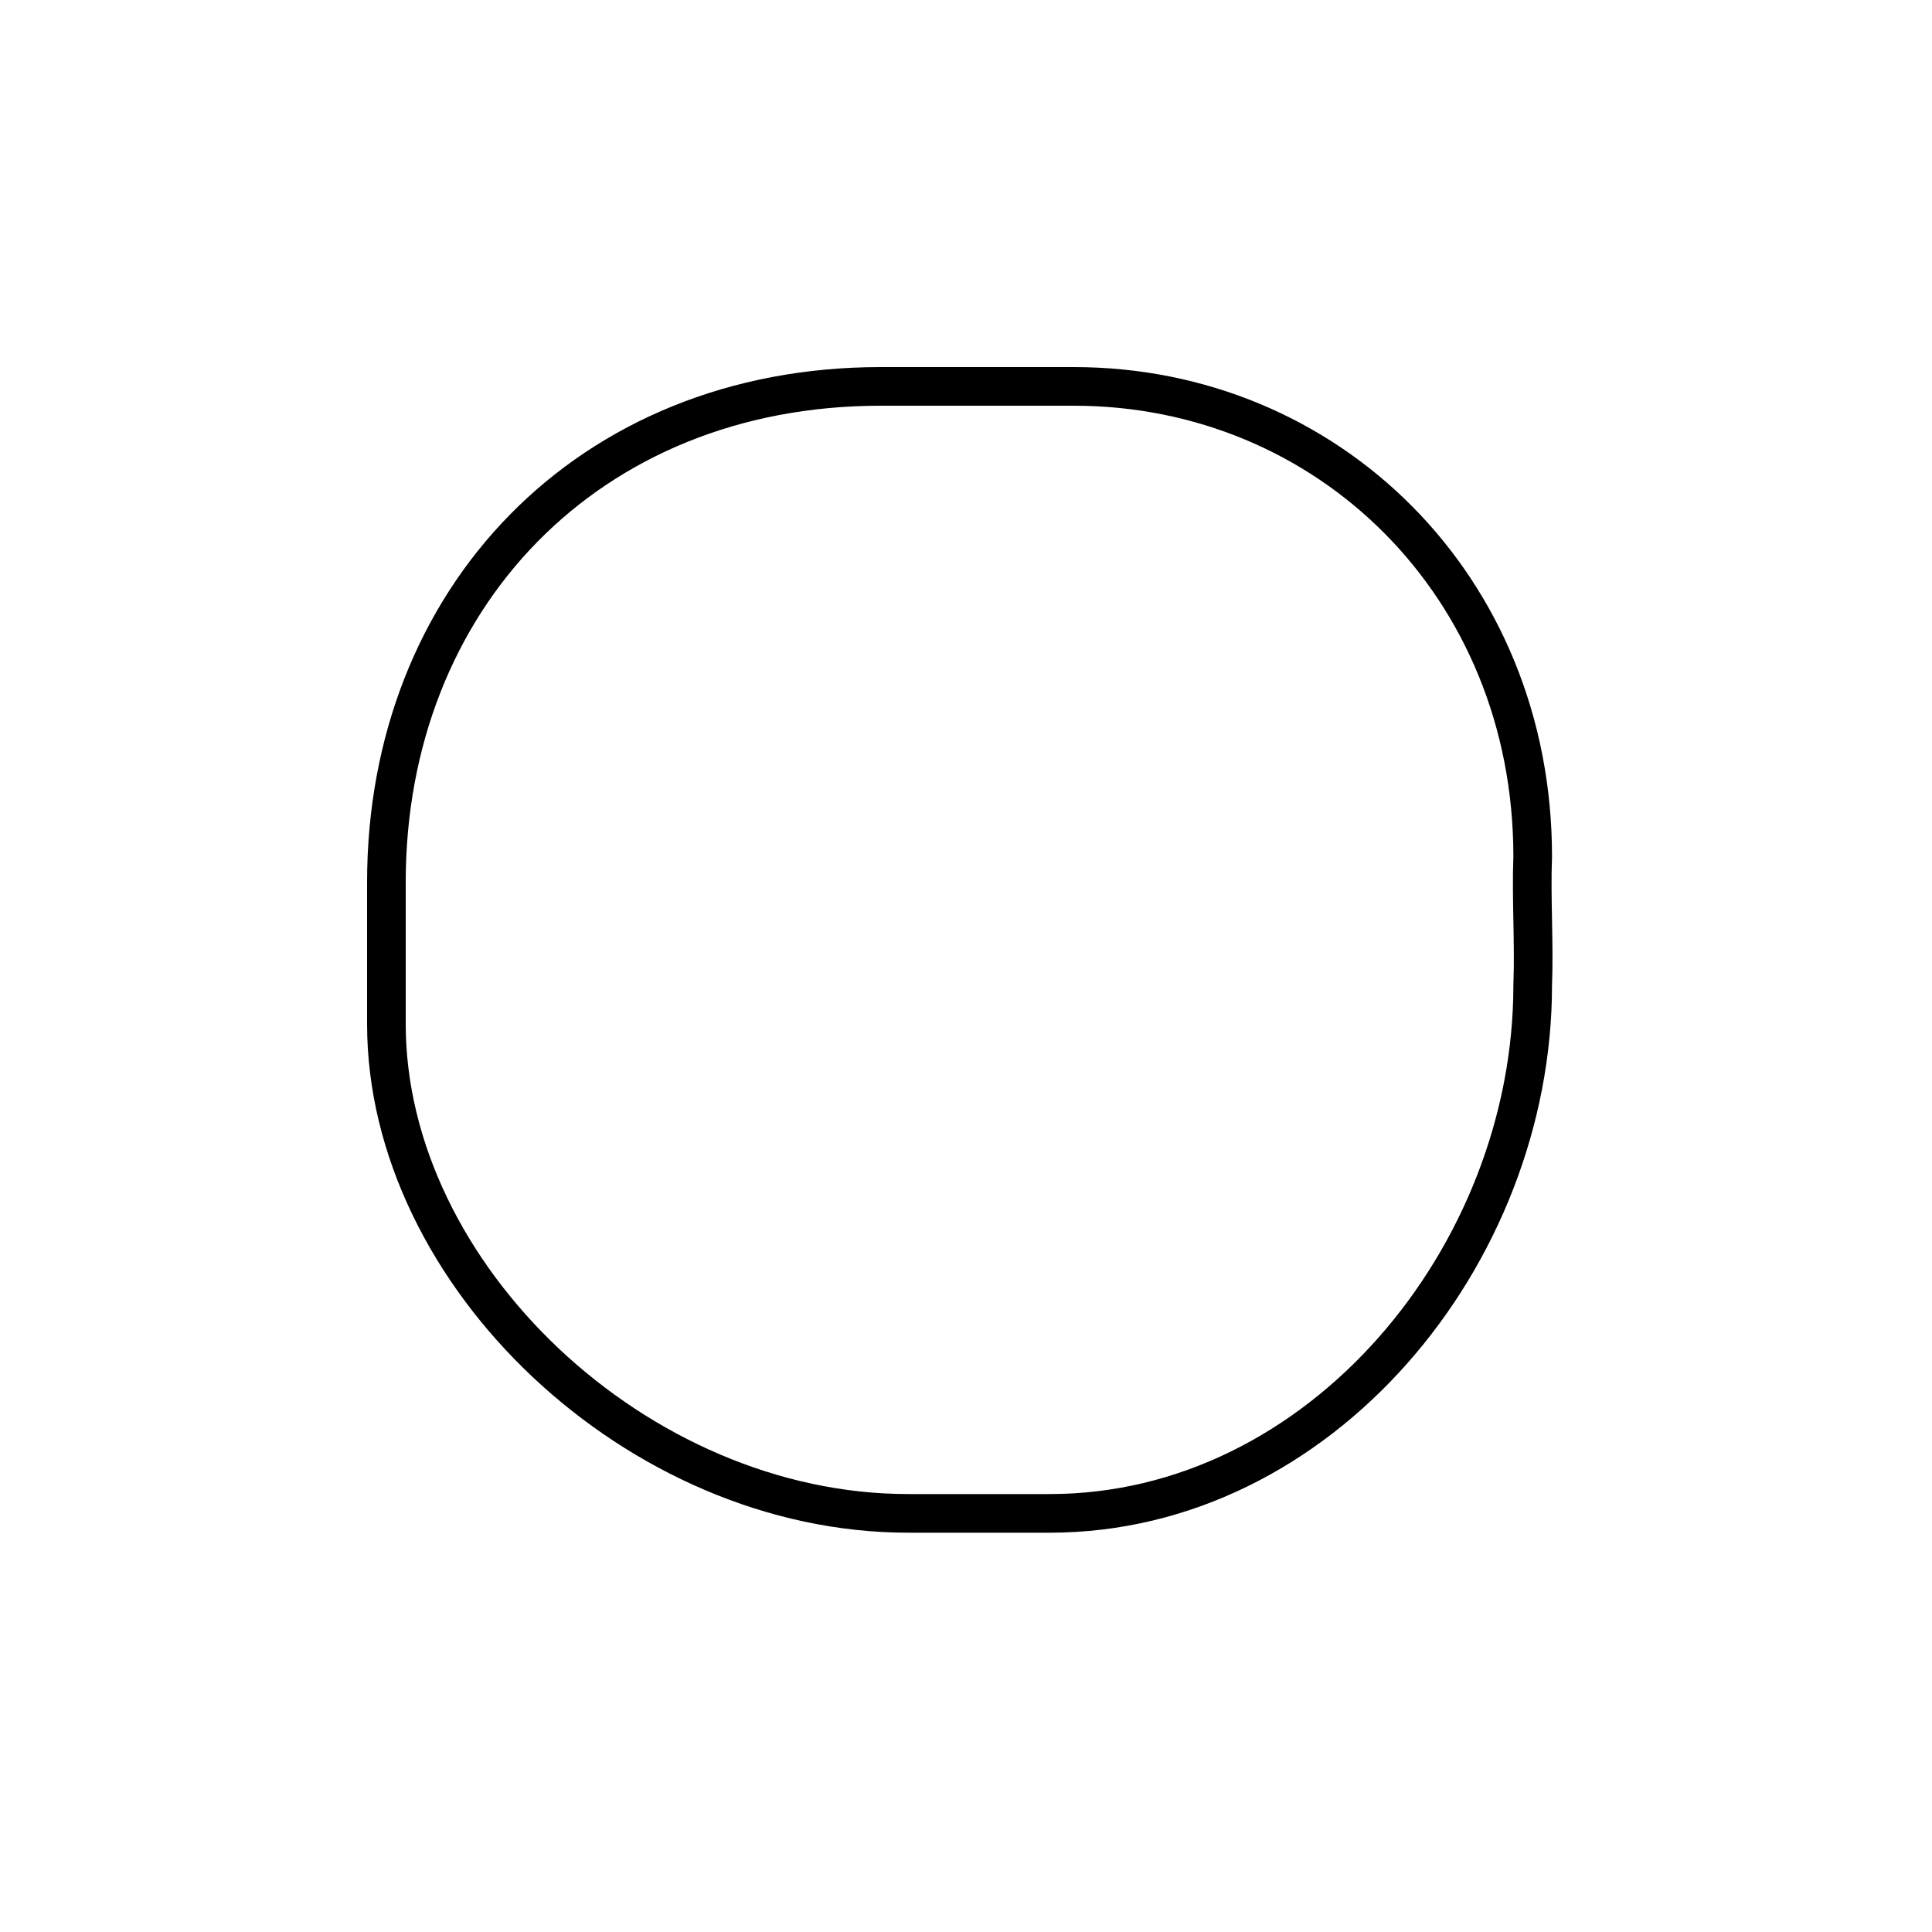 <?xml version="1.0" encoding="UTF-8"?>
<!DOCTYPE svg PUBLIC "-//W3C//DTD SVG 20010904//EN"
 "http://www.w3.org/TR/2001/REC-SVG-20010904/DTD/svg10.dtd">
<svg width="50px" height="50px">
<path d="M22.791 10 C15.220,10 10,15.5 10,22.833 C10,24.166 10,25.25 10,26.5 C10,33 16.5,39.166 23.5,39.166 C24.875,39.166 26.041,39.166 27.166,39.166 C34.166,39.166 39.666,32.5 39.666,25.5 C39.708,24.416 39.625,23.25 39.666,22.166 C39.666,15.166 34.364,10 27.791,10 C26.541,10 25.290,10 24.041,10 Z"
 style="stroke:rgb(0,0,0);fill:none;" />
<g id="appdata_0_0_0_0_1" />
</svg>
